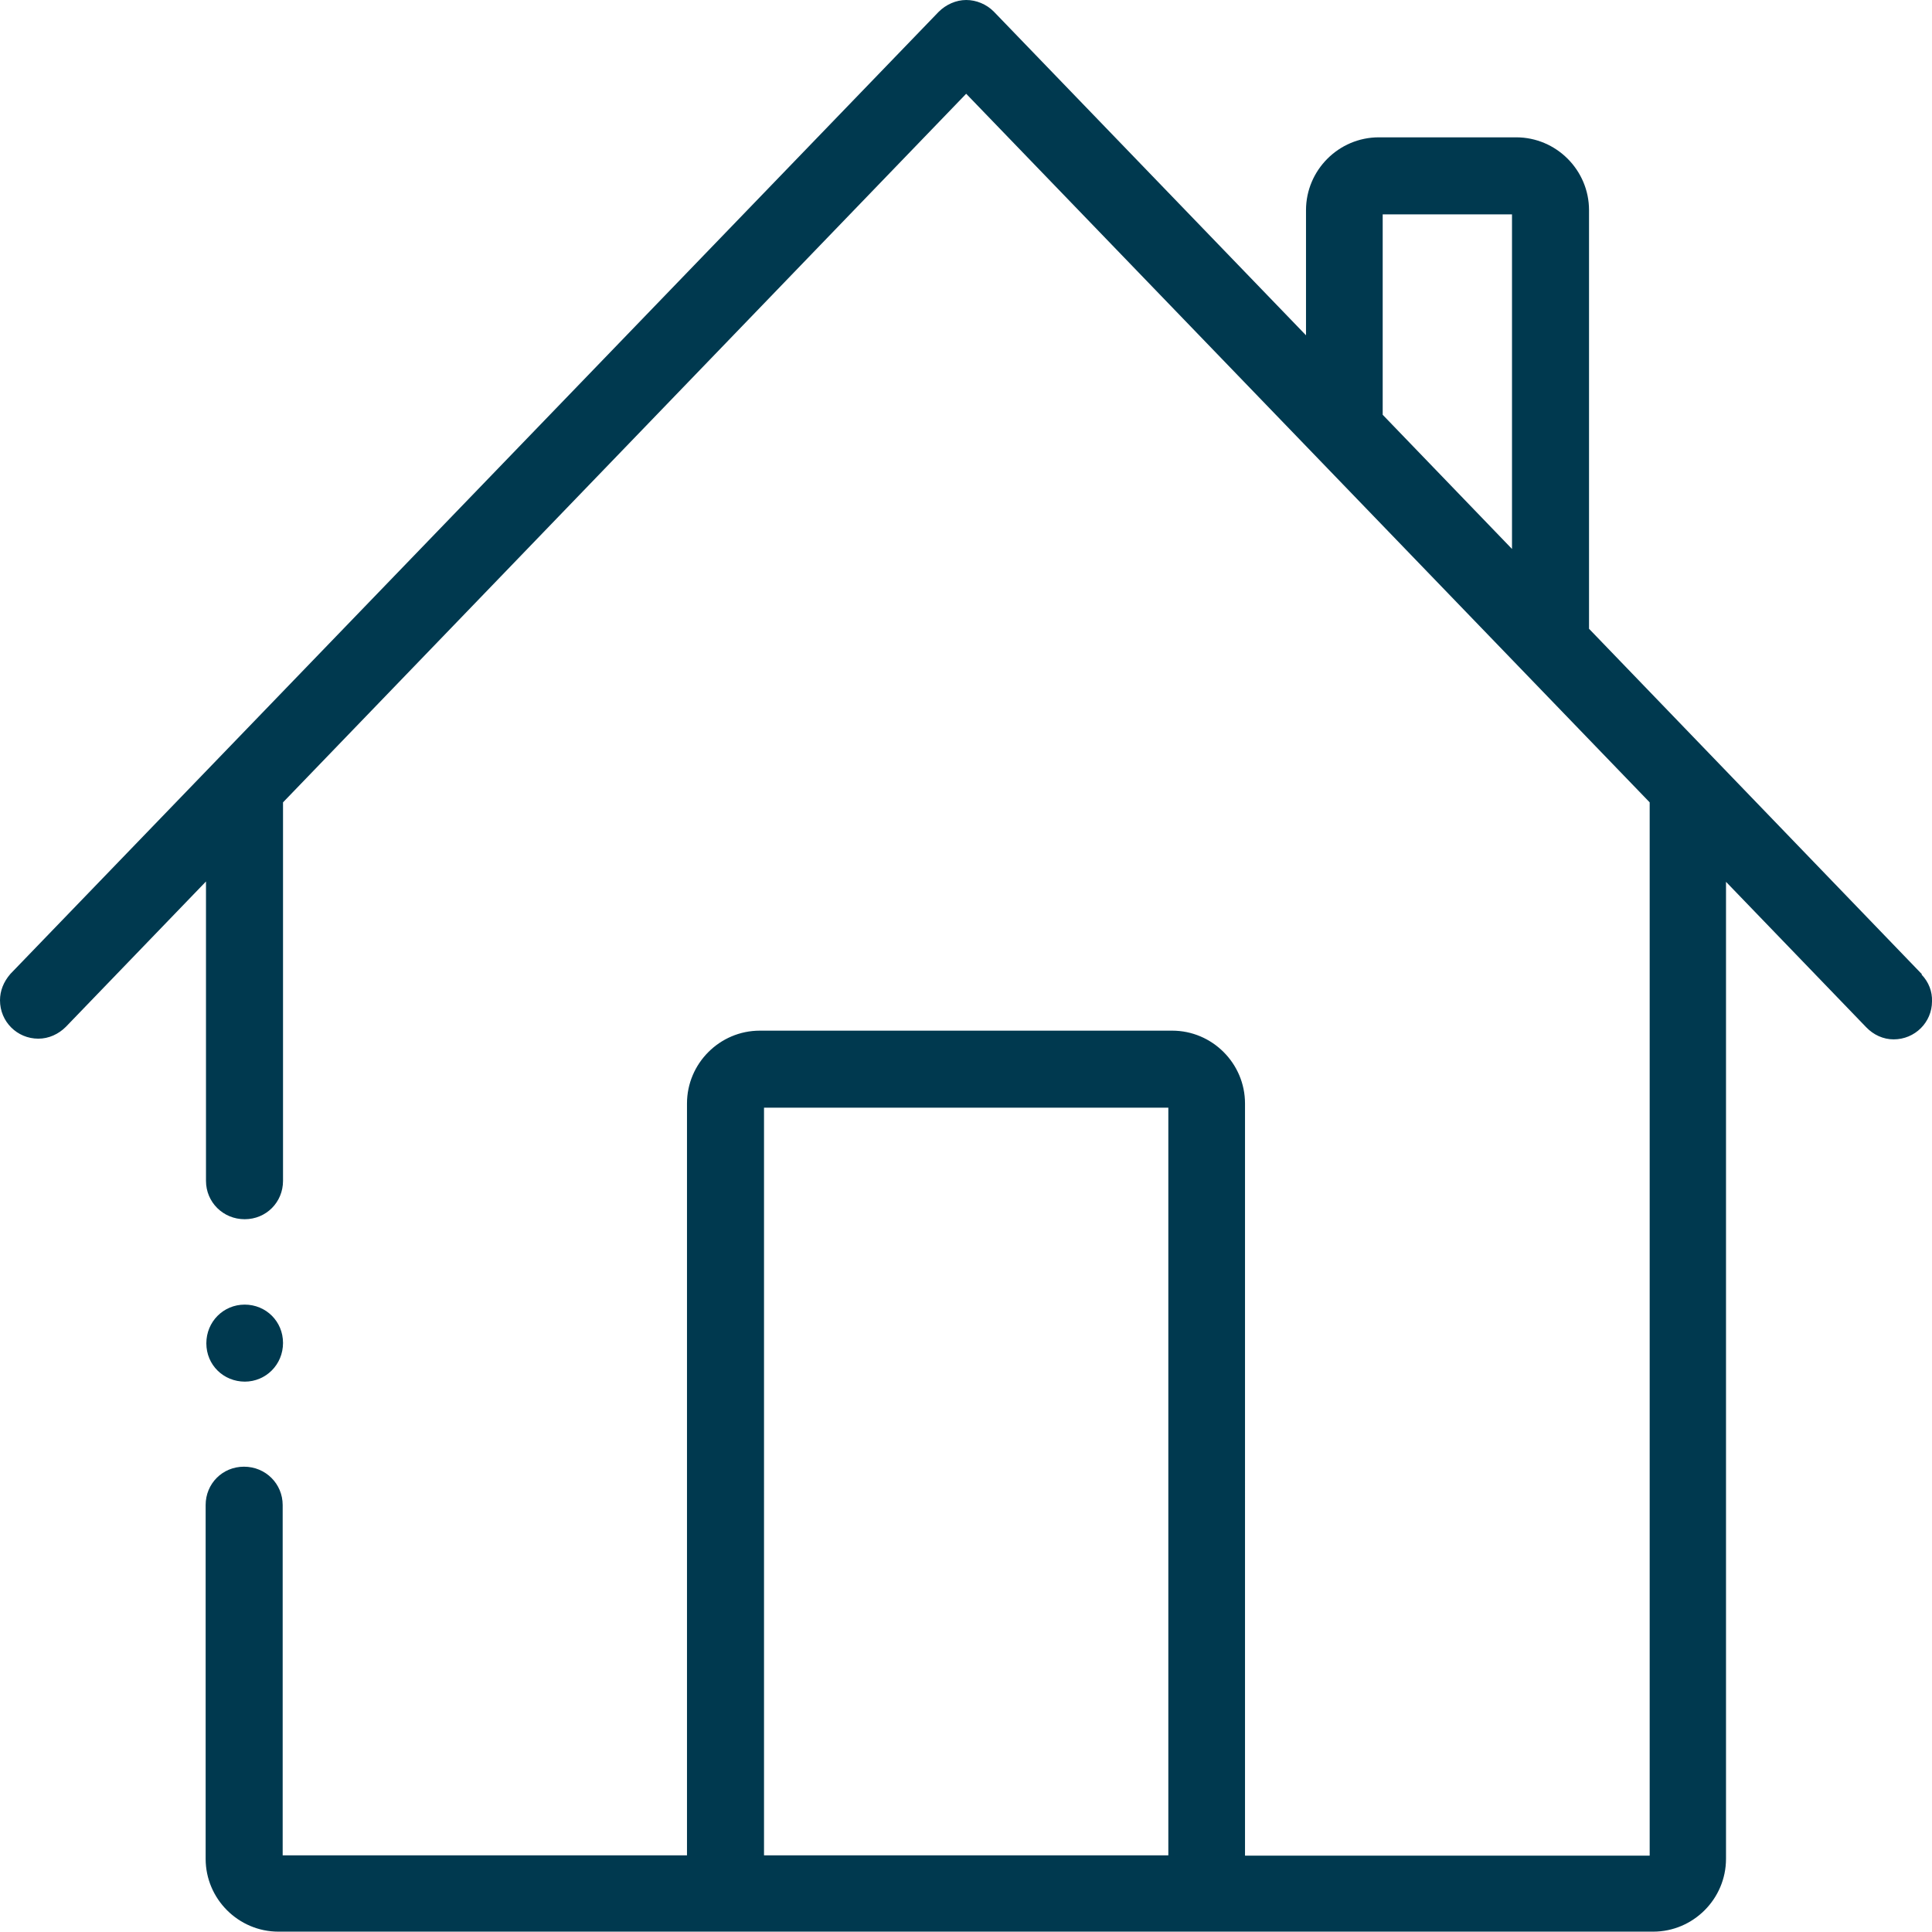 ﻿<?xml version="1.0" encoding="UTF-8"?><svg id="Layer_2" xmlns="http://www.w3.org/2000/svg" viewBox="0 0 55.43 55.43"><defs><style>.cls-1{fill:#00394f;}</style></defs><g id="Initial"><g id="house-home"><path class="cls-1" d="M55.14,27.95l-9.55-9.91V6.03c0-1.15-.94-2.09-2.09-2.09h-3.94c-1.15,0-2.09,.94-2.09,2.09v3.59L28.51,.33c-.21-.21-.5-.33-.79-.33s-.58,.13-.79,.34L.3,27.94c-.2,.23-.3,.49-.3,.76,0,.61,.49,1.1,1.1,1.1,.3,0,.58-.13,.79-.34l4.02-4.17v8.59c0,.61,.49,1.1,1.11,1.1s1.1-.49,1.1-1.1v-10.86L27.72,2.69l19.61,20.33v30.22h-11.61V31.66c0-1.15-.94-2.09-2.09-2.09h-11.83c-1.15,0-2.09,.94-2.09,2.09v21.57H8.11v-10.05c0-.61-.49-1.1-1.11-1.1s-1.1,.49-1.1,1.1v10.15c0,1.15,.94,2.09,2.09,2.09H47.43c1.15,0,2.09-.94,2.09-2.09V25.3l4.02,4.17c.21,.22,.49,.35,.79,.35,.61,0,1.1-.49,1.1-1.09,.01-.28-.09-.55-.3-.77Zm-15.47-16.05V6.15h3.71V15.75l-3.71-3.85Zm-6.15,19.87v21.46h-11.6V31.78h11.6Z" /><path class="cls-1" d="M7.02,39.64c.61,0,1.1-.49,1.1-1.11s-.49-1.1-1.1-1.1h0c-.61,0-1.1,.49-1.1,1.11s.49,1.1,1.11,1.1Z" /></g></g></svg>